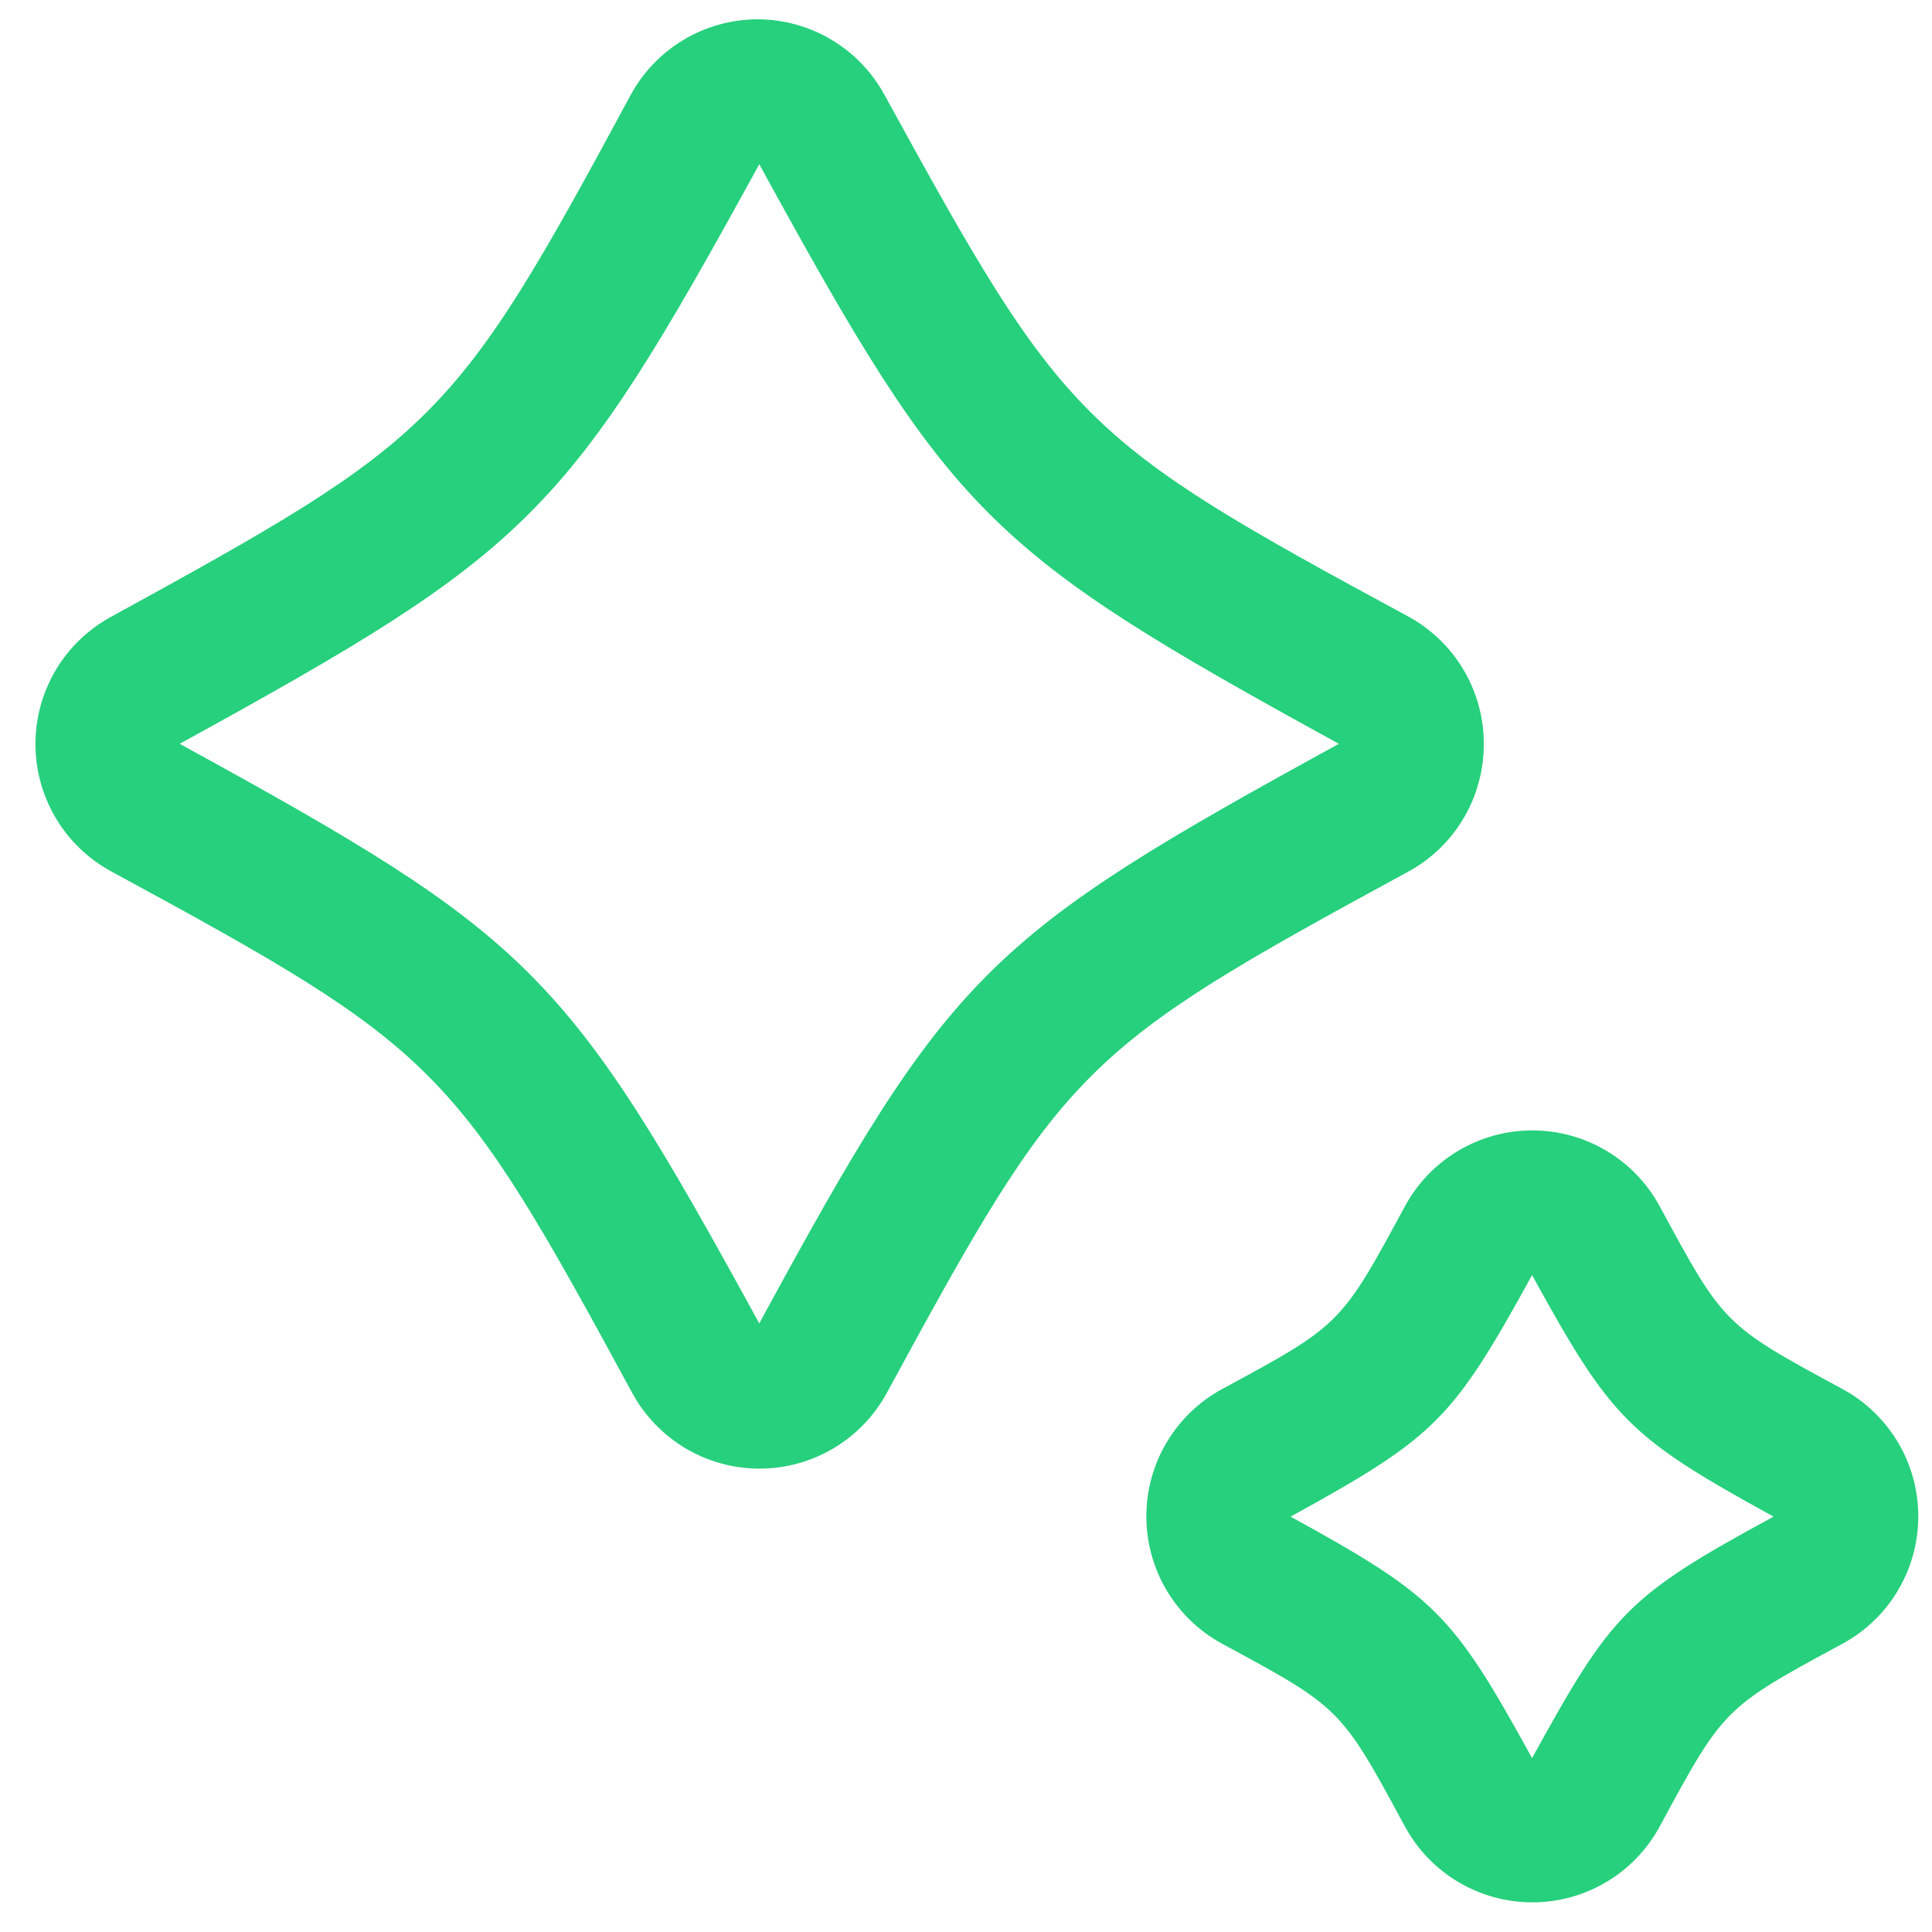 <?xml version="1.0" encoding="UTF-8"?>
<svg width="20px" height="20px" viewBox="0 0 20 20" version="1.1" xmlns="http://www.w3.org/2000/svg" xmlns:xlink="http://www.w3.org/1999/xlink">
    <!-- Generator: sketchtool 52.6 (67491) - http://www.bohemiancoding.com/sketch -->
    <title>D53A941D-38A6-4CB5-9A8B-597A2E645C04@3x</title>
    <desc>Created with sketchtool.</desc>
    <g id="Directory" stroke="none" stroke-width="1" fill="none" fill-rule="evenodd">
        <g id="Directory-Post" transform="translate(-307, -690)" fill="#26D07C">
            <g id="MAIN-DETAILS" transform="translate(166, 500)">
                <g id="Silver-ICO" transform="translate(141, 190)">
                    <path d="M15.36,7.7 C15.361,7.149 15.059,6.643 14.575,6.38 C11.17,4.54 11.02,4.38 9.155,0.98 C8.892,0.499 8.388,0.2 7.84,0.2 L7.84,0.2 C7.29,0.202 6.785,0.505 6.525,0.99 C4.695,4.385 4.525,4.535 1.15,6.385 C0.667,6.648 0.367,7.153 0.367,7.702 C0.367,8.252 0.667,8.757 1.15,9.02 C4.55,10.865 4.7,11.02 6.545,14.42 C6.808,14.903 7.313,15.203 7.862,15.203 C8.412,15.203 8.917,14.903 9.18,14.42 C11.025,11.02 11.18,10.87 14.575,9.025 C15.061,8.762 15.362,8.253 15.36,7.7 Z M7.86,13.7 C5.86,10.045 5.51,9.7 1.86,7.7 C5.5,5.7 5.86,5.35 7.86,1.7 C9.86,5.355 10.215,5.7 13.86,7.7 C10.21,9.7 9.84,10.05 7.86,13.7 Z" id="Shape"></path>
                    <path d="M19.075,14.38 C17.845,13.715 17.845,13.715 17.18,12.485 C16.917,12.002 16.412,11.702 15.863,11.702 C15.313,11.702 14.808,12.002 14.545,12.485 C13.88,13.715 13.88,13.715 12.65,14.38 C12.167,14.643 11.867,15.148 11.867,15.697 C11.867,16.247 12.167,16.752 12.65,17.015 C13.88,17.68 13.88,17.68 14.545,18.91 C14.808,19.393 15.313,19.693 15.863,19.693 C16.412,19.693 16.917,19.393 17.18,18.91 C17.845,17.68 17.845,17.68 19.075,17.015 C19.558,16.752 19.858,16.247 19.858,15.697 C19.858,15.148 19.558,14.643 19.075,14.38 Z M15.86,18.2 C15.035,16.7 14.86,16.525 13.36,15.7 C14.86,14.875 15.035,14.7 15.86,13.2 C16.685,14.7 16.86,14.875 18.36,15.7 C16.84,16.525 16.685,16.7 15.86,18.2 Z" id="Shape"></path>
                </g>
            </g>
        </g>
    </g>
</svg>